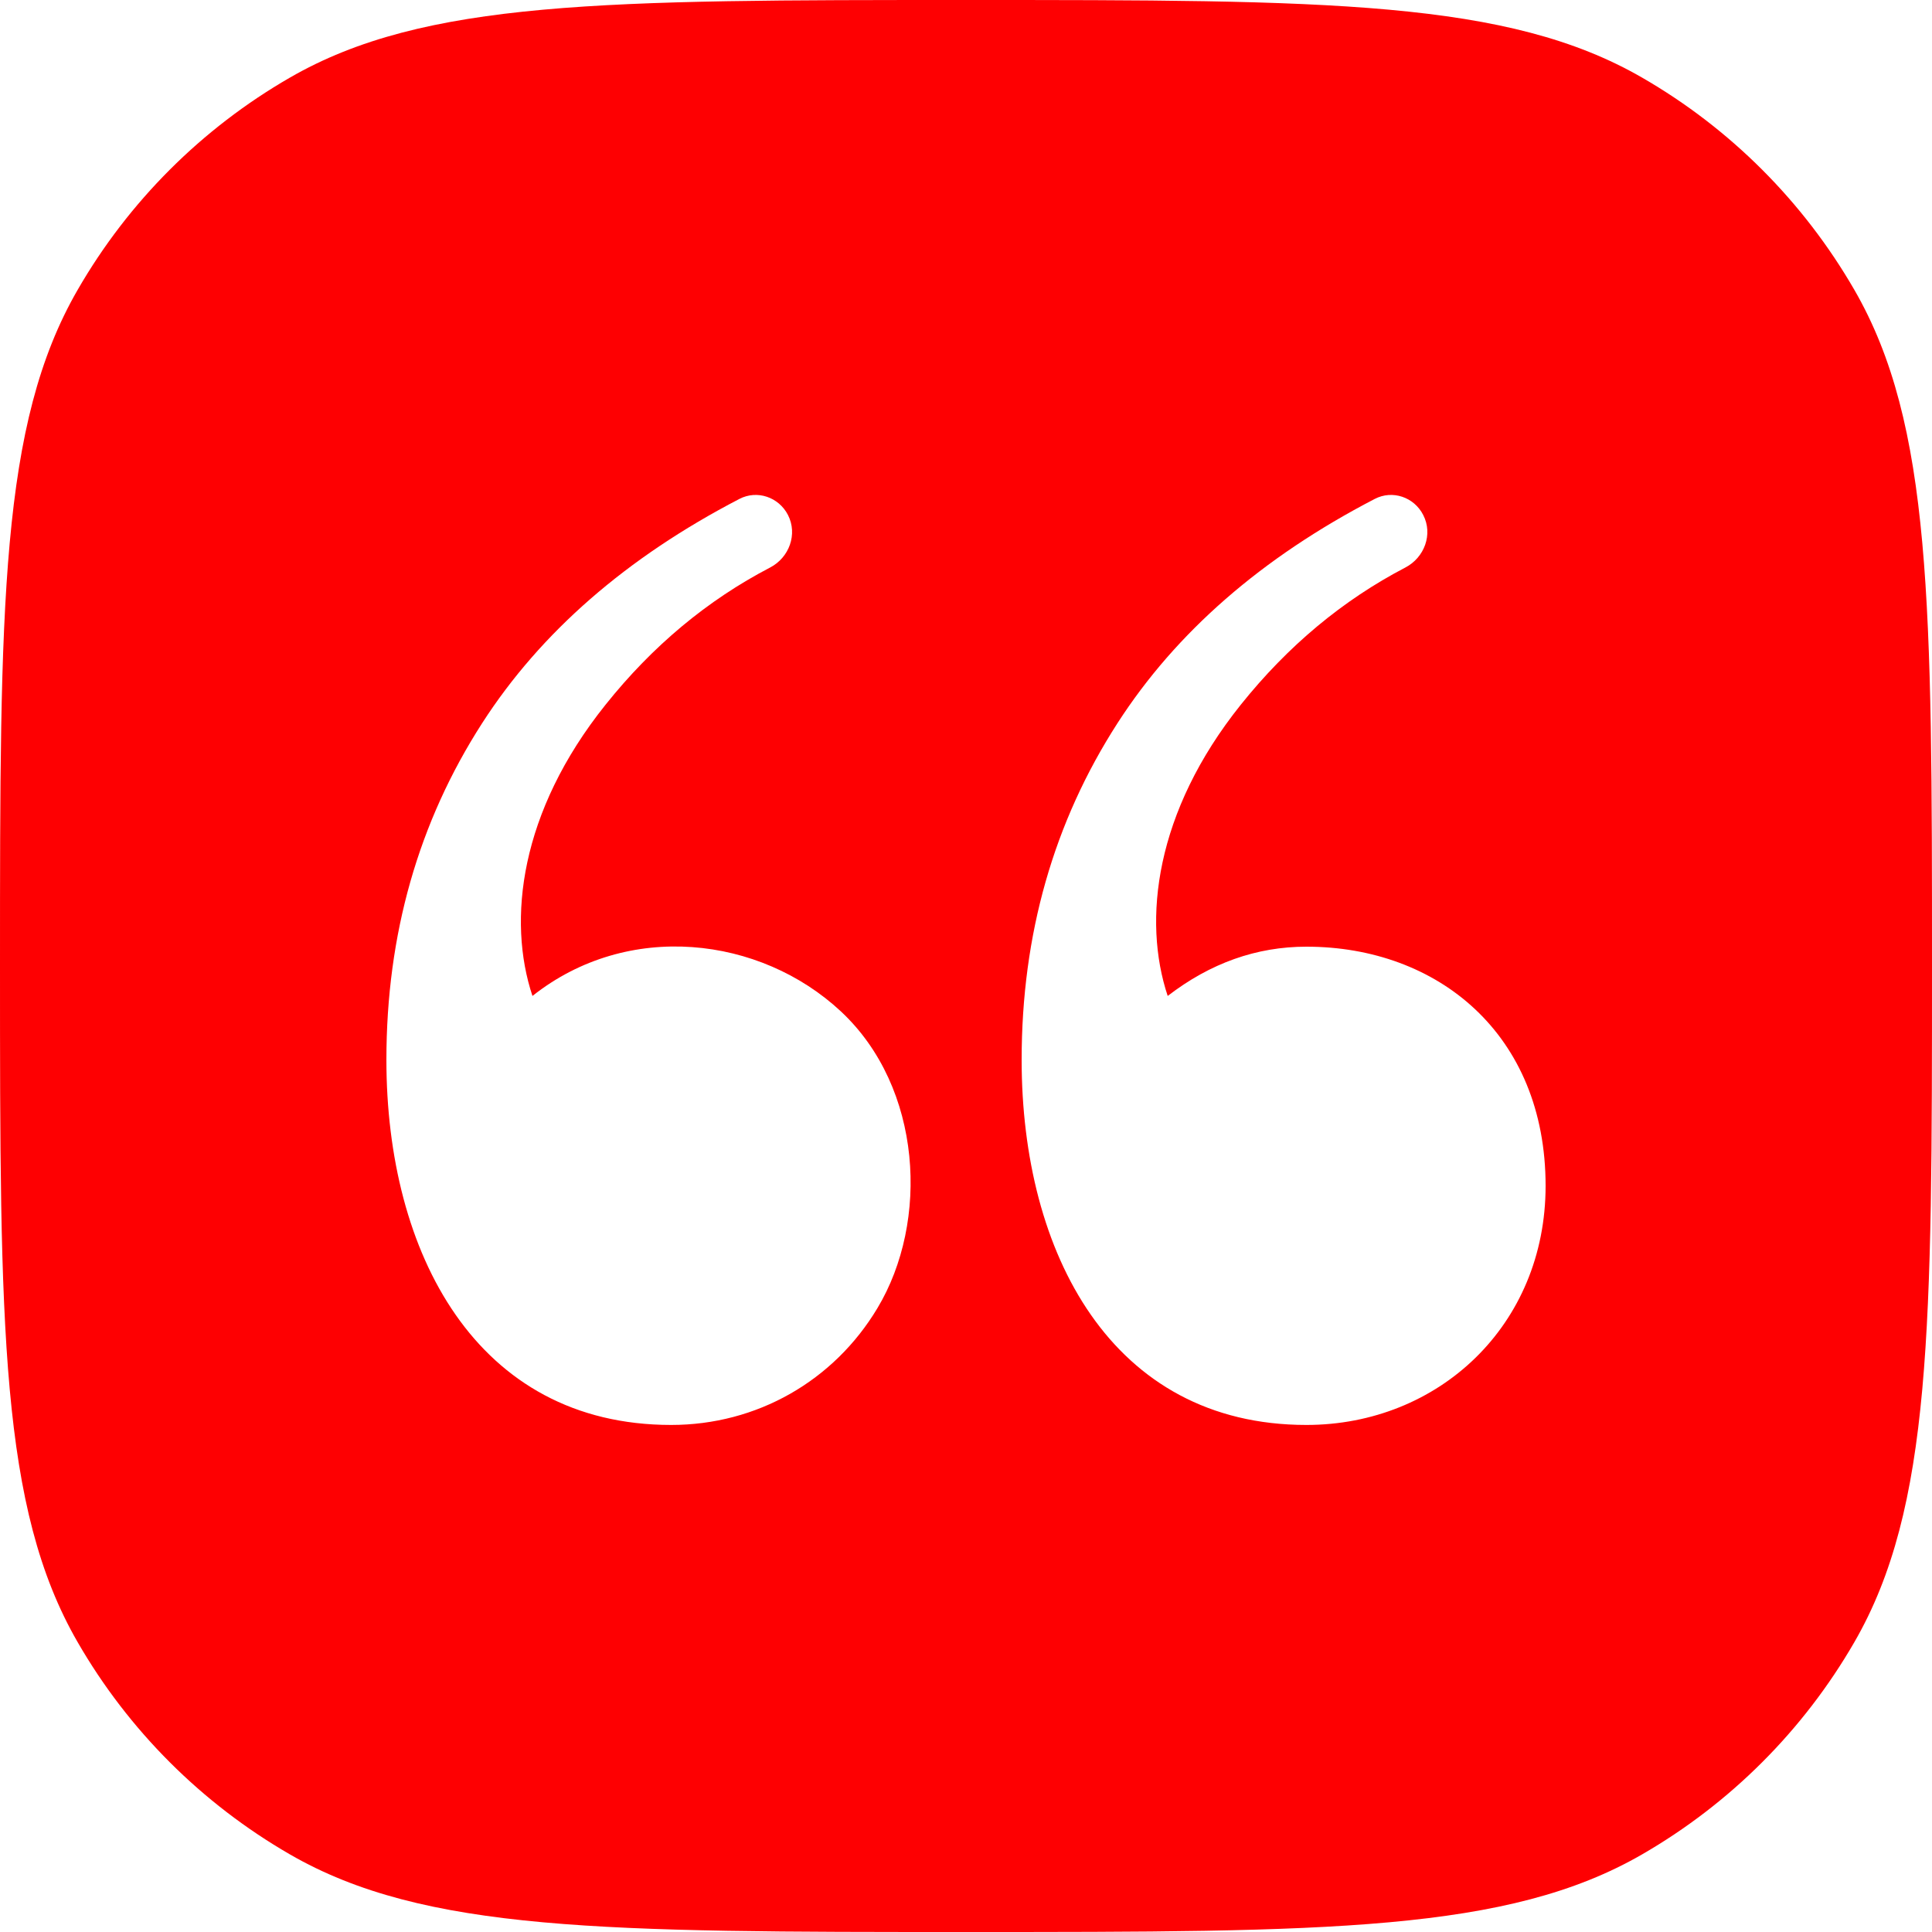 <svg width="20" height="20" viewBox="0 0 20 20" fill="none" xmlns="http://www.w3.org/2000/svg">
<path fill-rule="evenodd" clip-rule="evenodd" d="M0.804 3C0 4.392 0 6.262 0 10C0 13.739 0 15.608 0.804 17C1.33 17.912 2.088 18.669 3 19.196C4.392 20 6.262 20 10 20C13.739 20 15.608 20 17 19.196C17.912 18.669 18.669 17.912 19.196 17C20 15.608 20 13.739 20 10C20 6.262 20 4.392 19.196 3C18.669 2.088 17.912 1.33 17 0.804C15.608 0 13.739 0 10 0C6.262 0 4.392 0 3 0.804C2.088 1.33 1.33 2.088 0.804 3ZM5.512 10.31C5.251 9.527 5.379 8.407 6.268 7.296C6.755 6.686 7.323 6.213 7.972 5.875C8.17 5.772 8.259 5.53 8.157 5.331C8.062 5.146 7.838 5.069 7.654 5.165C6.485 5.772 5.597 6.546 4.992 7.485C4.331 8.512 4 9.674 4 10.972C4 12.97 4.929 14.751 6.948 14.751C7.835 14.751 8.631 14.296 9.083 13.542C9.622 12.645 9.549 11.259 8.706 10.471C7.87 9.691 6.499 9.527 5.512 10.31ZM12.088 10.31C11.827 9.527 11.955 8.407 12.844 7.296C13.332 6.686 13.9 6.213 14.548 5.875C14.746 5.772 14.836 5.53 14.733 5.331C14.639 5.146 14.415 5.069 14.231 5.165C13.061 5.772 12.174 6.546 11.569 7.485C10.907 8.512 10.576 9.674 10.576 10.972C10.576 12.97 11.505 14.751 13.524 14.751C14.892 14.751 16 13.72 16 12.276C16 10.705 14.883 9.8 13.524 9.8C13.008 9.8 12.529 9.97 12.088 10.31Z" fill="#FE0002"/>
</svg>
